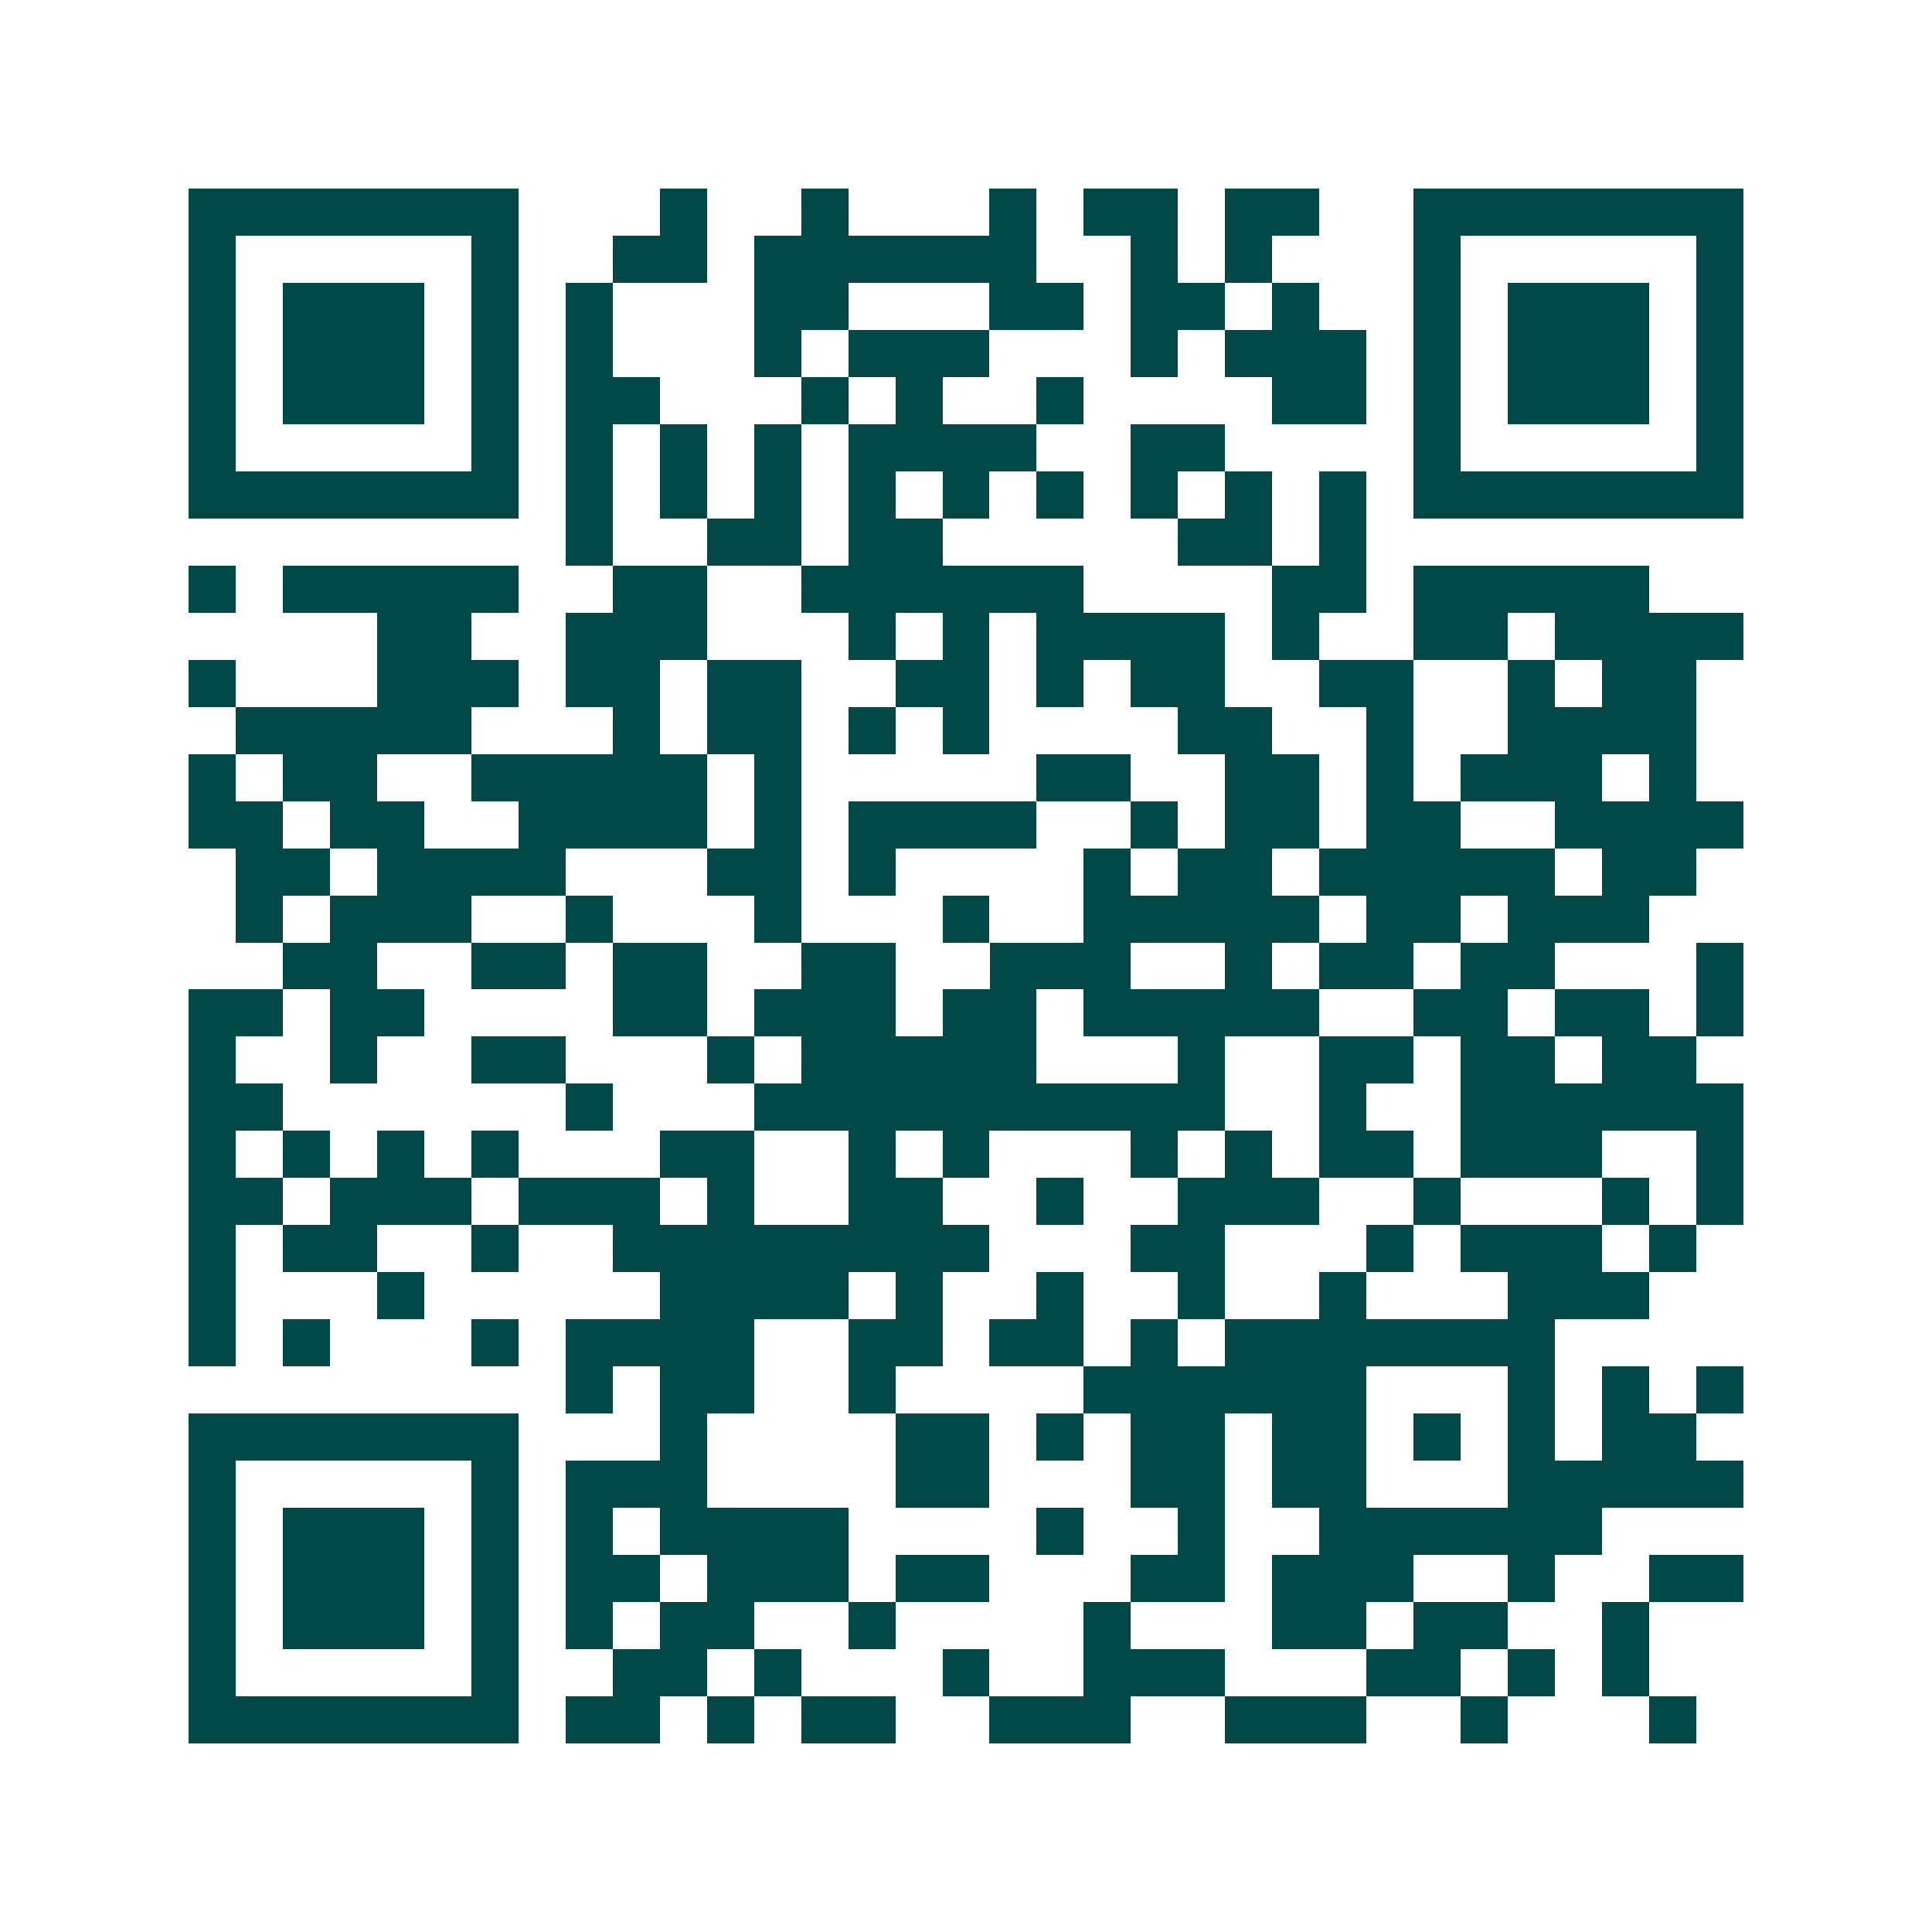 <svg xmlns="http://www.w3.org/2000/svg" width="200" height="200" viewBox="0 0 41 41" shape-rendering="crispEdges"><path fill="#ffffff" d="M0 0h41v41H0z"/><path stroke="#014847" d="M4 4.5h7m3 0h1m2 0h1m3 0h1m1 0h2m1 0h2m2 0h7M4 5.5h1m5 0h1m2 0h2m1 0h6m2 0h1m1 0h1m3 0h1m5 0h1M4 6.5h1m1 0h3m1 0h1m1 0h1m3 0h2m3 0h2m1 0h2m1 0h1m2 0h1m1 0h3m1 0h1M4 7.5h1m1 0h3m1 0h1m1 0h1m3 0h1m1 0h3m3 0h1m1 0h3m1 0h1m1 0h3m1 0h1M4 8.5h1m1 0h3m1 0h1m1 0h2m3 0h1m1 0h1m2 0h1m4 0h2m1 0h1m1 0h3m1 0h1M4 9.5h1m5 0h1m1 0h1m1 0h1m1 0h1m1 0h4m2 0h2m4 0h1m5 0h1M4 10.5h7m1 0h1m1 0h1m1 0h1m1 0h1m1 0h1m1 0h1m1 0h1m1 0h1m1 0h1m1 0h7M12 11.5h1m2 0h2m1 0h2m5 0h2m1 0h1M4 12.5h1m1 0h5m2 0h2m2 0h6m4 0h2m1 0h5M8 13.5h2m2 0h3m3 0h1m1 0h1m1 0h4m1 0h1m2 0h2m1 0h4M4 14.5h1m3 0h3m1 0h2m1 0h2m2 0h2m1 0h1m1 0h2m2 0h2m2 0h1m1 0h2M5 15.5h5m3 0h1m1 0h2m1 0h1m1 0h1m4 0h2m2 0h1m2 0h4M4 16.5h1m1 0h2m2 0h5m1 0h1m5 0h2m2 0h2m1 0h1m1 0h3m1 0h1M4 17.5h2m1 0h2m2 0h4m1 0h1m1 0h4m2 0h1m1 0h2m1 0h2m2 0h4M5 18.5h2m1 0h4m3 0h2m1 0h1m4 0h1m1 0h2m1 0h5m1 0h2M5 19.5h1m1 0h3m2 0h1m3 0h1m3 0h1m2 0h5m1 0h2m1 0h3M6 20.5h2m2 0h2m1 0h2m2 0h2m2 0h3m2 0h1m1 0h2m1 0h2m3 0h1M4 21.5h2m1 0h2m4 0h2m1 0h3m1 0h2m1 0h5m2 0h2m1 0h2m1 0h1M4 22.5h1m2 0h1m2 0h2m3 0h1m1 0h5m3 0h1m2 0h2m1 0h2m1 0h2M4 23.5h2m6 0h1m3 0h10m2 0h1m2 0h6M4 24.5h1m1 0h1m1 0h1m1 0h1m3 0h2m2 0h1m1 0h1m3 0h1m1 0h1m1 0h2m1 0h3m2 0h1M4 25.5h2m1 0h3m1 0h3m1 0h1m2 0h2m2 0h1m2 0h3m2 0h1m3 0h1m1 0h1M4 26.5h1m1 0h2m2 0h1m2 0h8m3 0h2m3 0h1m1 0h3m1 0h1M4 27.5h1m3 0h1m5 0h4m1 0h1m2 0h1m2 0h1m2 0h1m3 0h3M4 28.5h1m1 0h1m3 0h1m1 0h4m2 0h2m1 0h2m1 0h1m1 0h7M12 29.5h1m1 0h2m2 0h1m4 0h6m3 0h1m1 0h1m1 0h1M4 30.5h7m3 0h1m4 0h2m1 0h1m1 0h2m1 0h2m1 0h1m1 0h1m1 0h2M4 31.5h1m5 0h1m1 0h3m4 0h2m3 0h2m1 0h2m3 0h5M4 32.5h1m1 0h3m1 0h1m1 0h1m1 0h4m4 0h1m2 0h1m2 0h6M4 33.5h1m1 0h3m1 0h1m1 0h2m1 0h3m1 0h2m3 0h2m1 0h3m2 0h1m2 0h2M4 34.5h1m1 0h3m1 0h1m1 0h1m1 0h2m2 0h1m4 0h1m3 0h2m1 0h2m2 0h1M4 35.5h1m5 0h1m2 0h2m1 0h1m3 0h1m2 0h3m3 0h2m1 0h1m1 0h1M4 36.5h7m1 0h2m1 0h1m1 0h2m2 0h3m2 0h3m2 0h1m3 0h1"/></svg>
